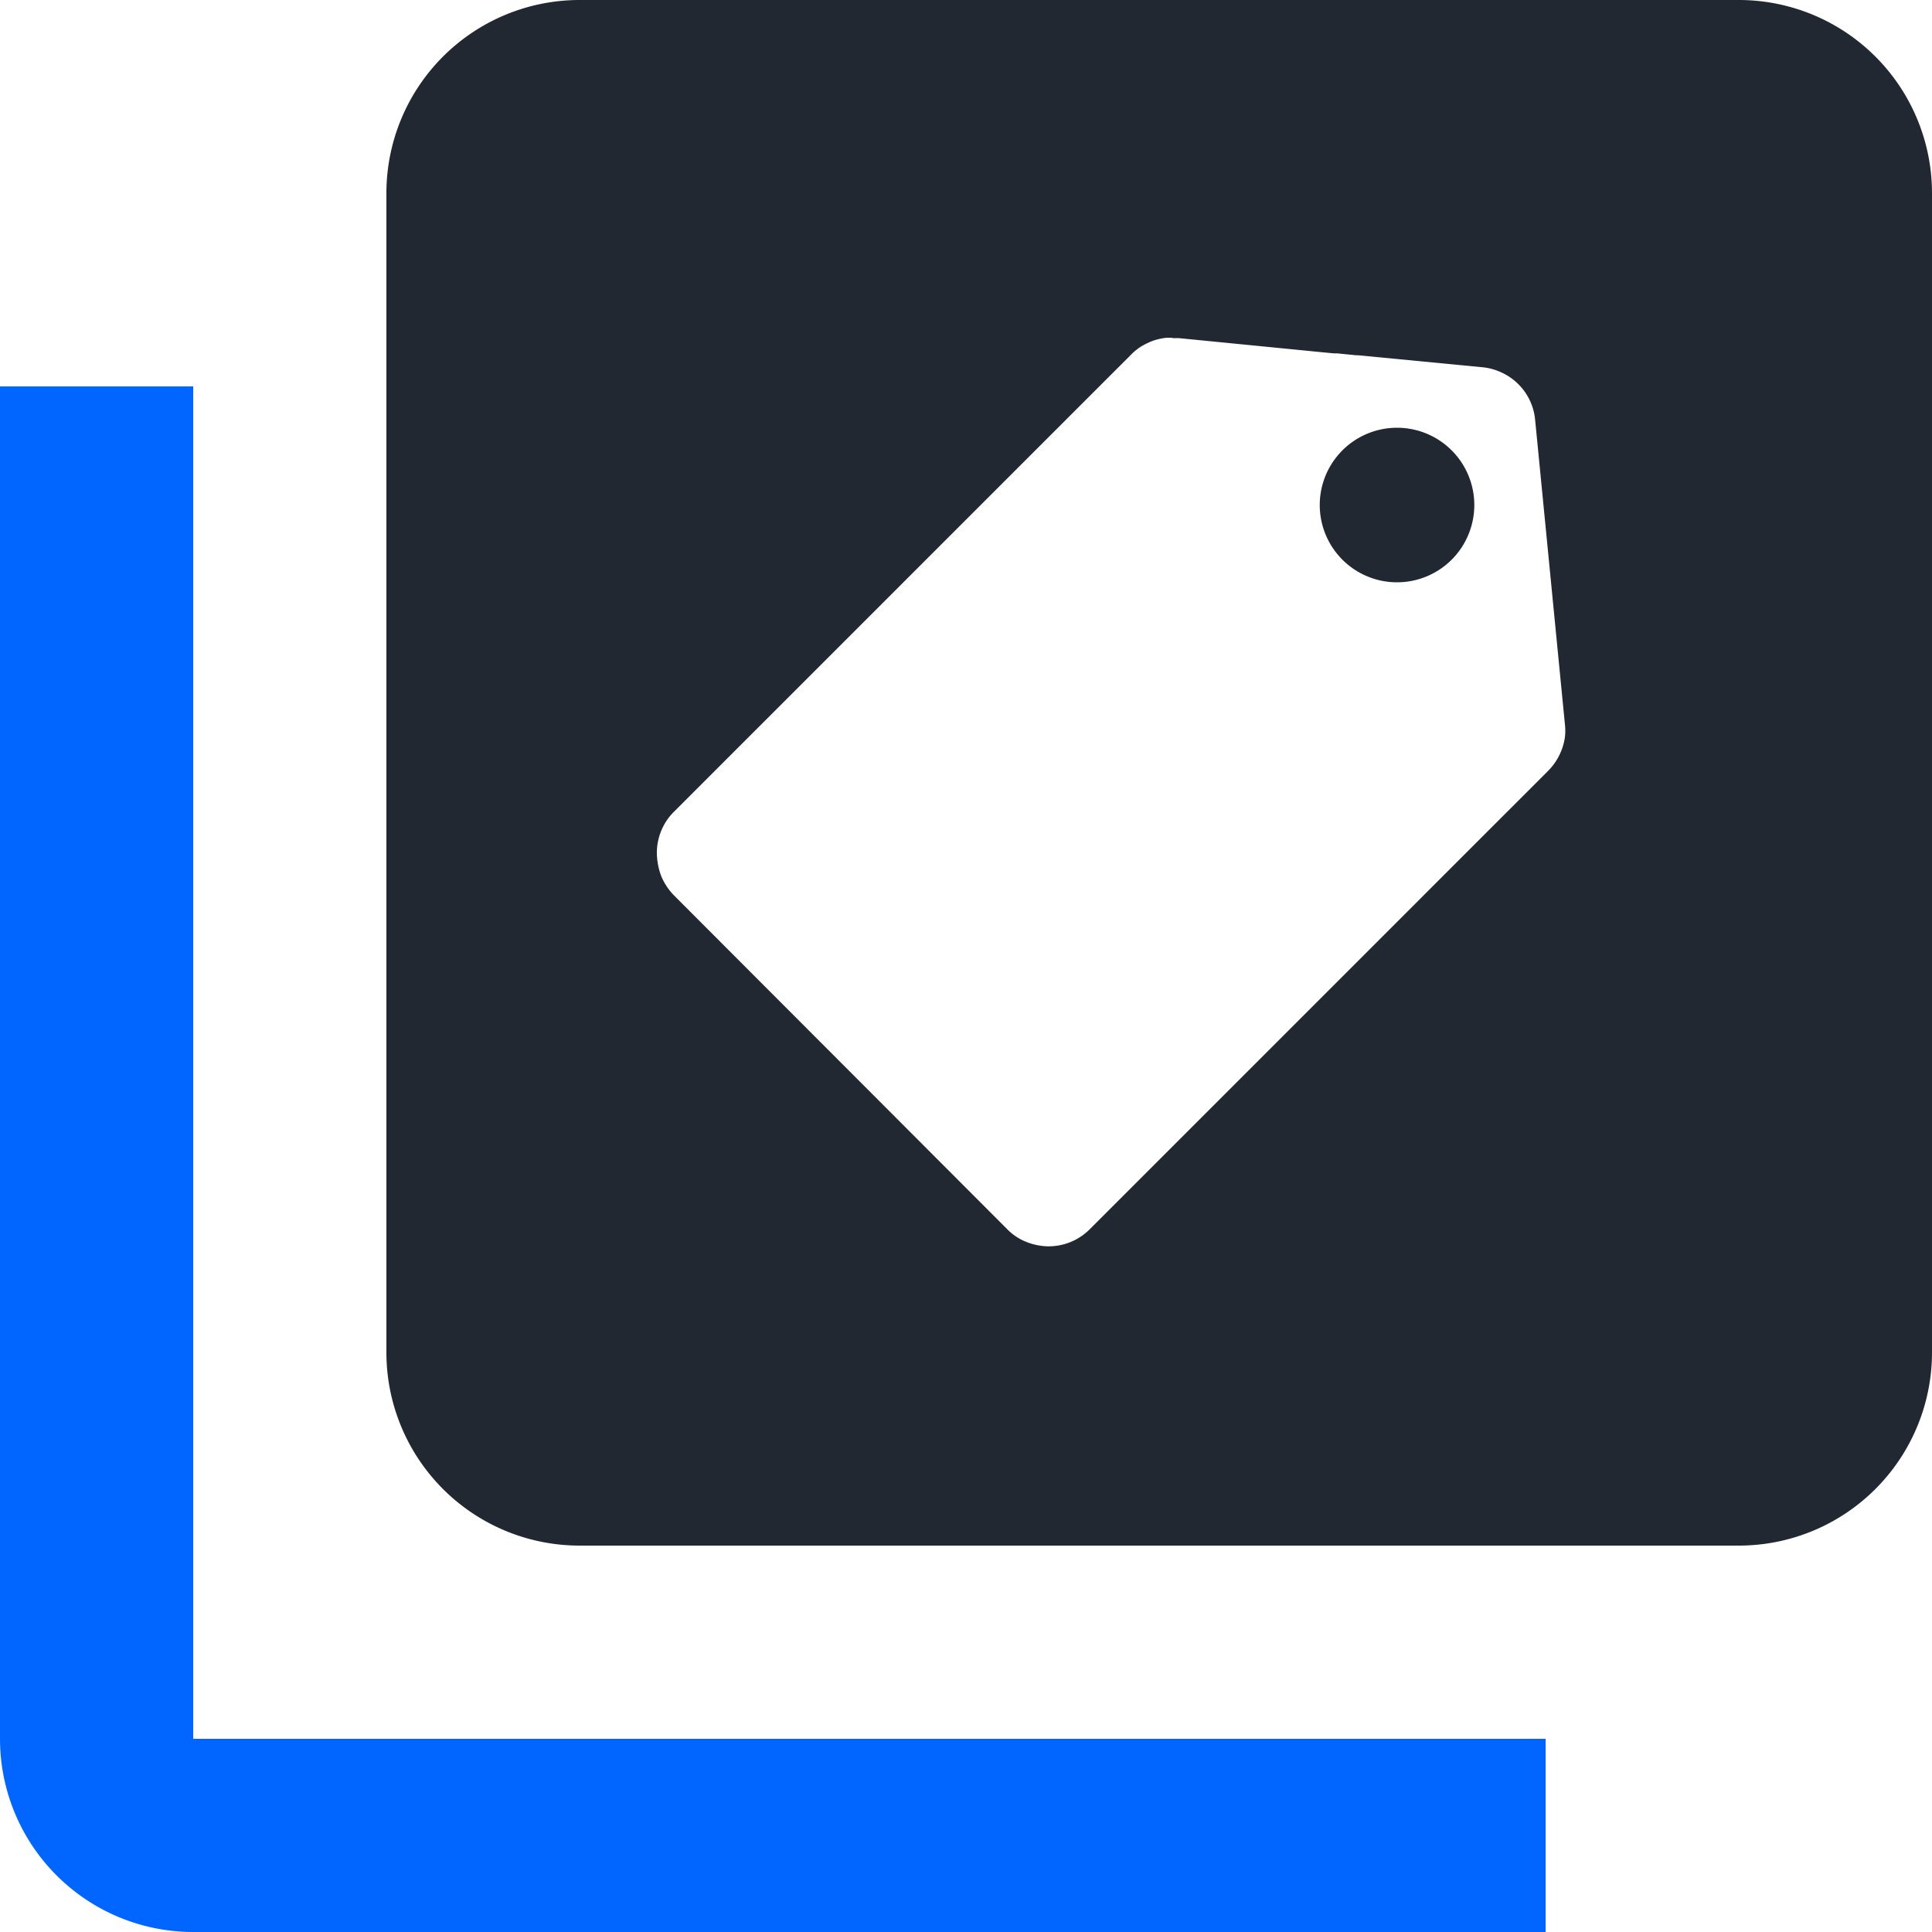 <?xml version="1.0" encoding="utf-8"?>
<svg xmlns="http://www.w3.org/2000/svg" id="Layer_1" data-name="Layer 1" width="100" height="100" viewBox="0 0 100 100">
  <g id="Group_9535" data-name="Group 9535">
    <path id="Subtraction_27" data-name="Subtraction 27" d="M90,80H30A10,10,0,0,1,20,70V10A10,10,0,0,1,30,0H90a10,10,0,0,1,10,10V70A10,10,0,0,1,90,80ZM60.69,17.49a2.42,2.42,0,0,0-.38,0,3.32,3.32,0,0,0-.64.15,4.15,4.15,0,0,0-.6.29,3,3,0,0,0-.52.42l-23.7,23.7A3,3,0,0,0,34,44.21a3.51,3.51,0,0,0,.23,1.15,3.19,3.19,0,0,0,.67,1L52.12,63.61a2.84,2.84,0,0,0,1,.67,3.18,3.18,0,0,0,1.14.23,3,3,0,0,0,2.15-.89l23.7-23.7A3.1,3.1,0,0,0,81,38.16a3,3,0,0,0,0-.67L79.46,21.75a3,3,0,0,0-1.72-2.46,3,3,0,0,0-1-.28l-2.59-.25-3.84-.37h-.1l-1-.1-.17,0-.63-.06L61,17.5l-.29,0ZM72.31,30.14a4,4,0,0,1-4-4h0a4,4,0,1,1,4,4Z" fill="#222831"/>
    <path id="Subtraction_29" data-name="Subtraction 29" d="M10,20H0V90a10,10,0,0,0,10,10H80V90H10Z" fill="#06f"/>
  </g>
</svg>